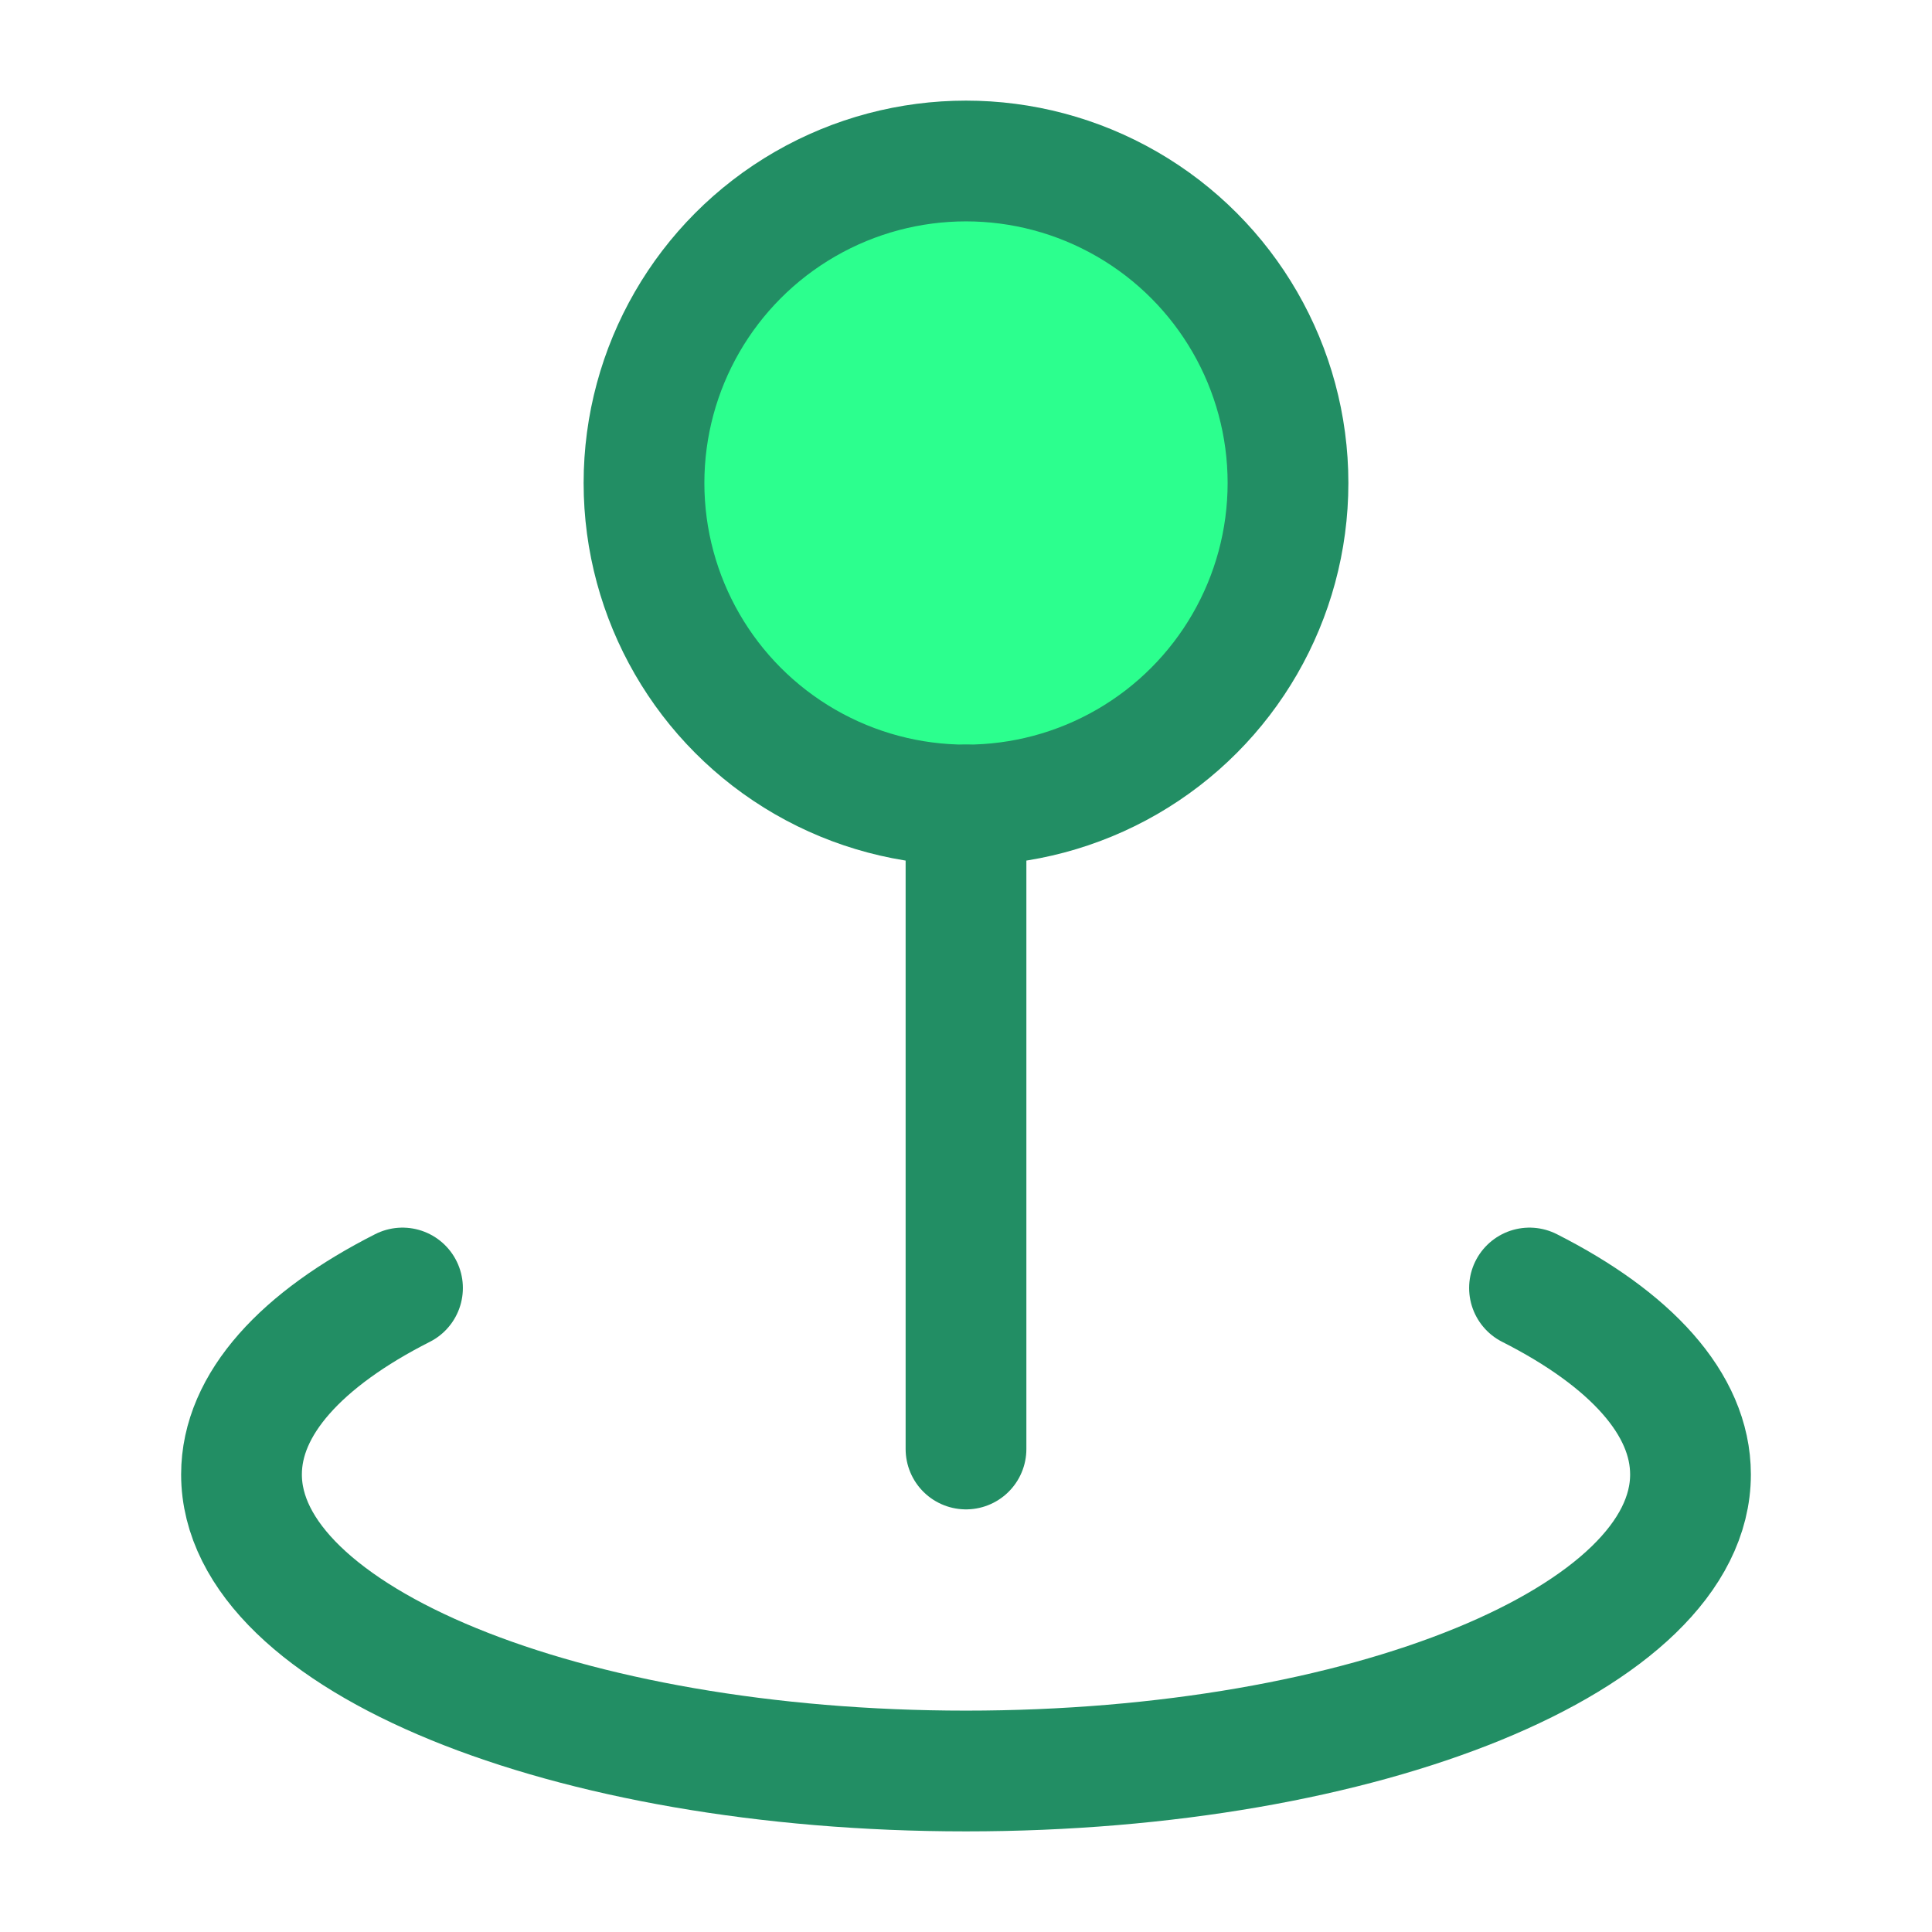 <svg xmlns="http://www.w3.org/2000/svg" width="24" height="24" fill="none"><circle cx="12" cy="6" r="4" fill="#2CFF8E"/><circle cx="12" cy="6" r="4" stroke="#228E64" stroke-width="1.5"/><path stroke="#228E64" stroke-linecap="round" stroke-width="1.5" d="M5 16c-1.25.633-2 1.439-2 2.316C3 20.35 7.03 22 12 22s9-1.65 9-3.684c0-.877-.75-1.683-2-2.316m-7-6v8"/></svg>